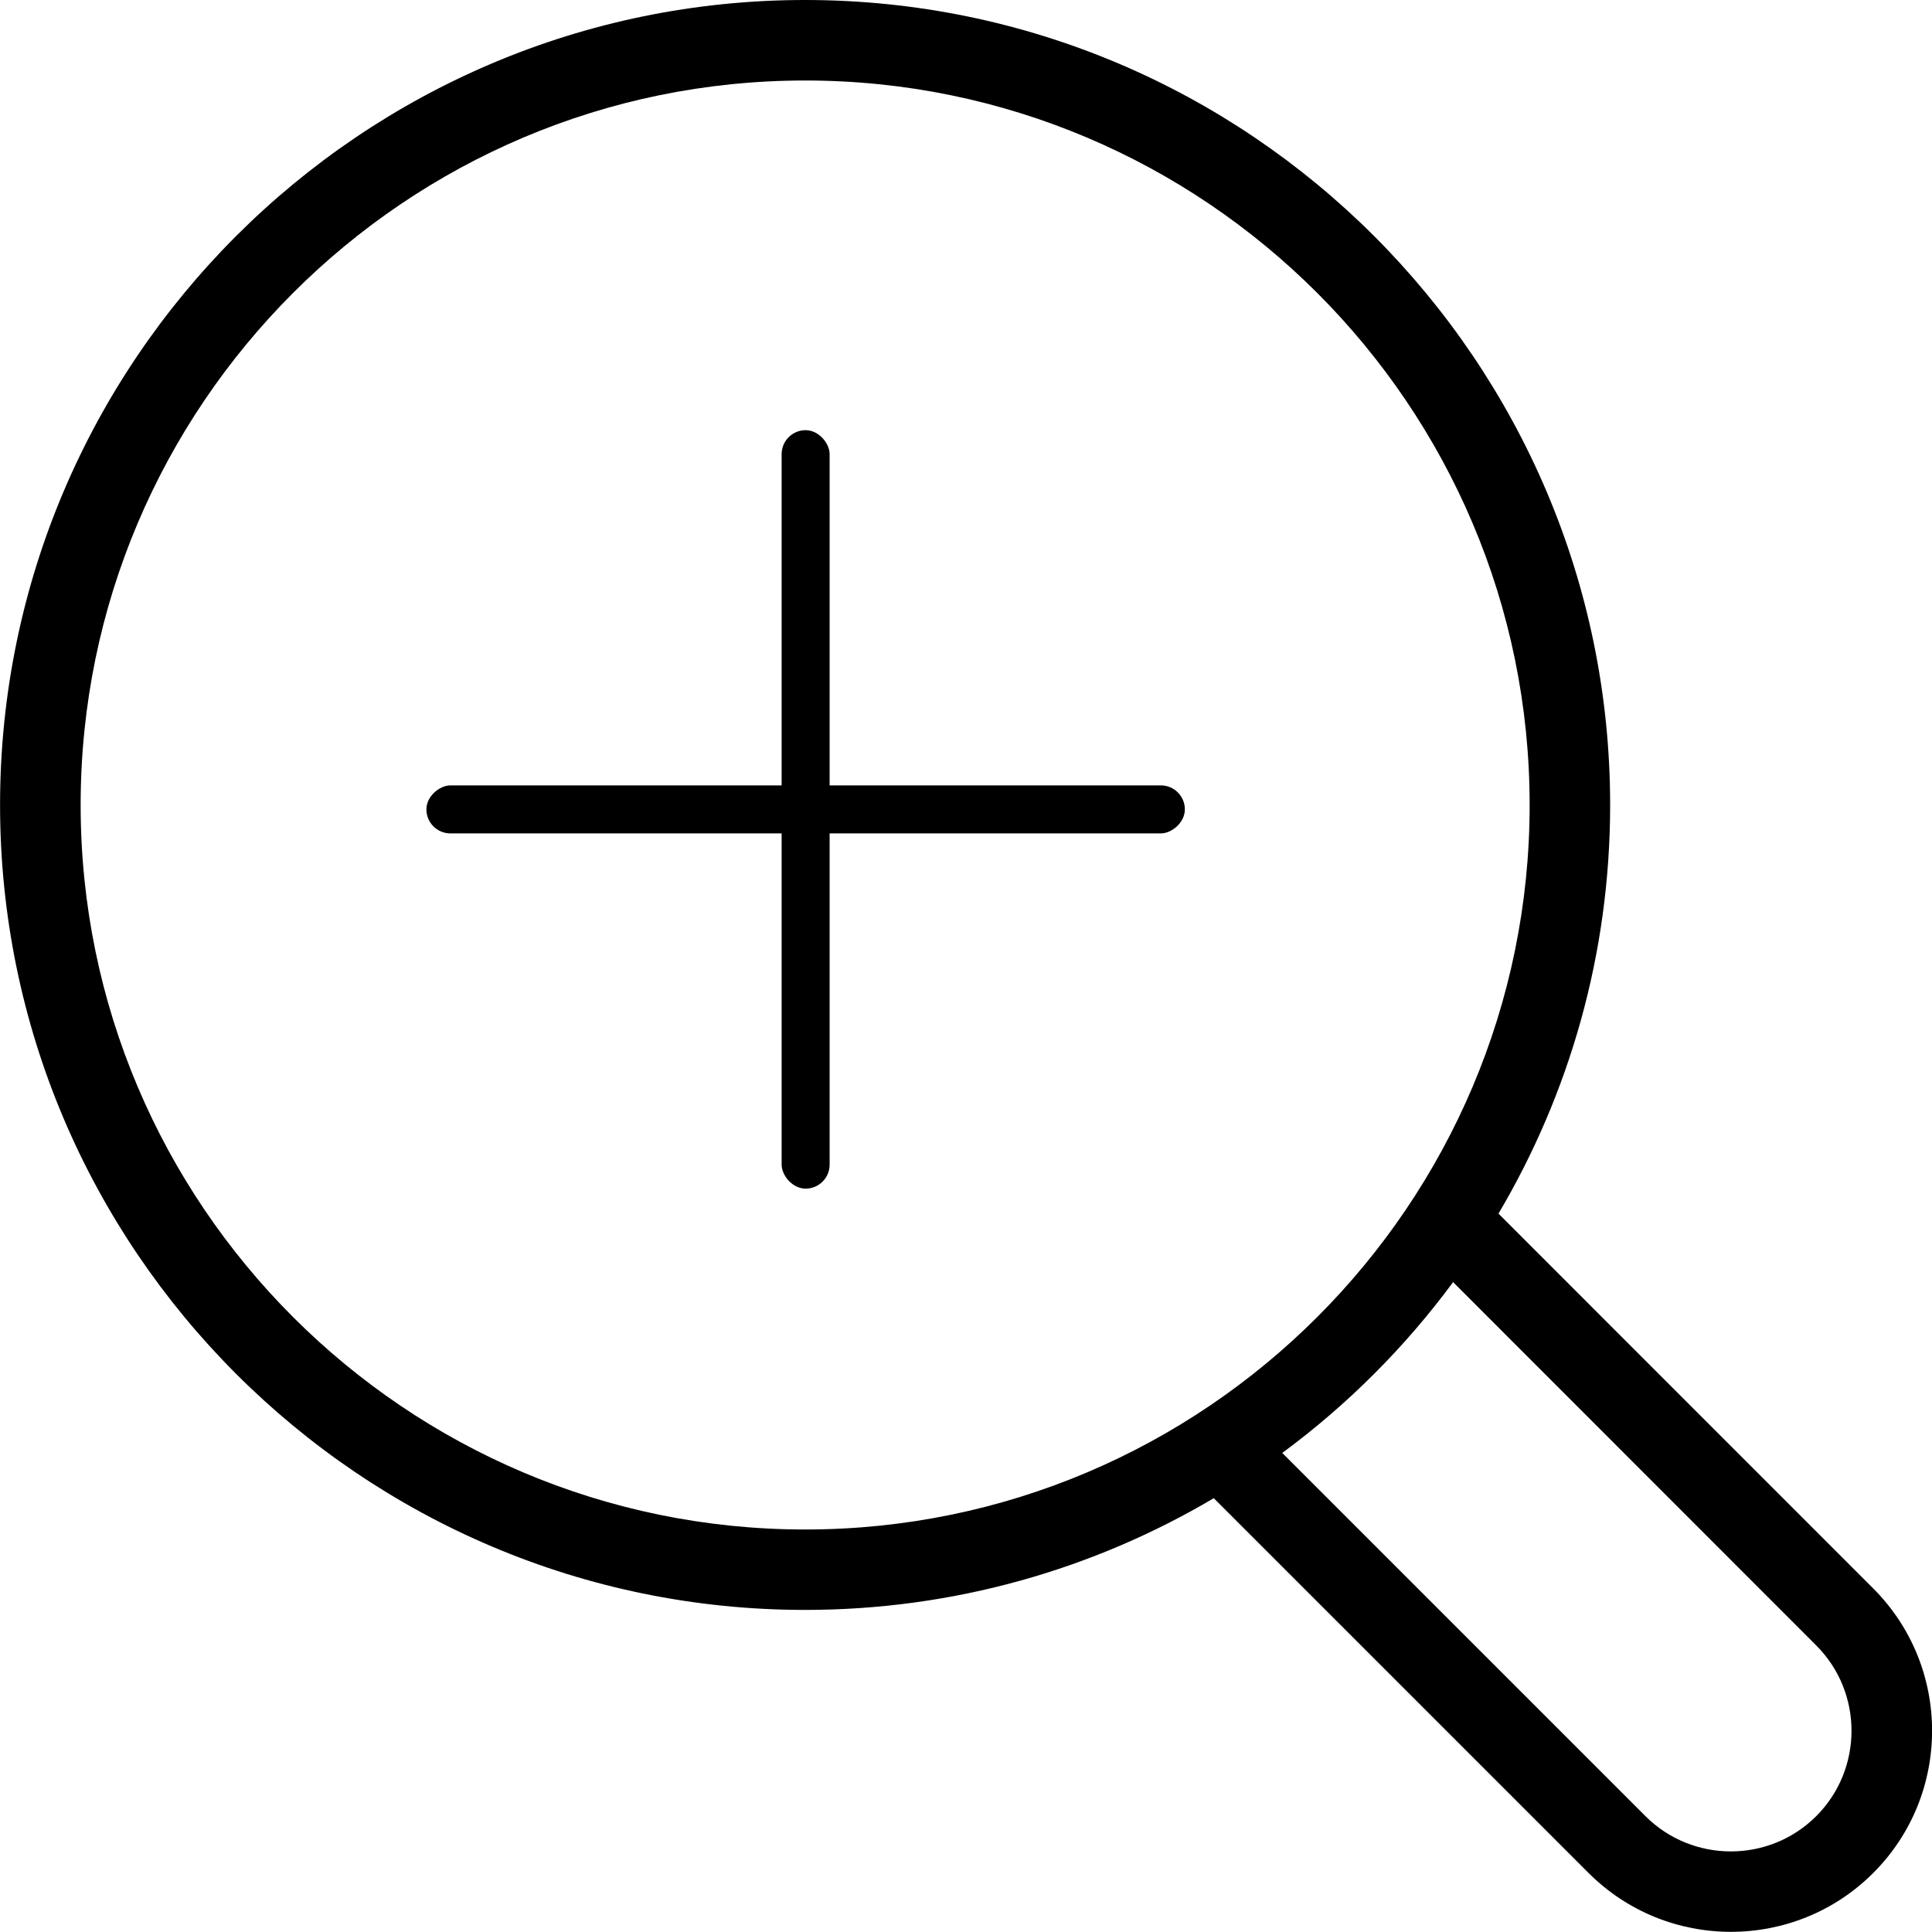 <?xml version="1.0" encoding="UTF-8"?> <svg xmlns="http://www.w3.org/2000/svg" width="512" height="512" viewBox="0 0 512 512" fill="none"><g clip-path="url(#clip0_16_121)"><path d="M213.371 0C331.003 0 426.704 95.701 426.704 213.333C426.704 252.843 415.888 289.856 397.115 321.621L496.421 420.949C517.221 441.749 517.221 475.584 496.421 496.363C486.032 506.752 472.379 511.957 458.704 511.957C445.029 511.957 431.397 506.752 420.987 496.363L321.659 397.035C289.893 415.829 252.859 426.645 213.349 426.645C95.717 426.645 0.016 330.944 0.016 213.312C0.016 95.68 95.739 0 213.371 0ZM436.069 481.301C448.528 493.76 468.859 493.76 481.317 481.301C493.776 468.843 493.797 448.533 481.317 436.053L385.083 339.776C372.347 357.035 357.072 372.309 339.813 385.045L436.069 481.301ZM213.371 405.333C319.248 405.333 405.371 319.211 405.371 213.333C405.371 107.456 319.248 21.333 213.371 21.333C107.493 21.333 21.371 107.456 21.371 213.333C21.371 319.211 107.493 405.333 213.371 405.333Z" fill="black"></path><rect x="113" y="220.861" width="12.722" height="201" rx="6.361" transform="rotate(-90 113 220.861)" fill="black"></rect><rect x="207.139" y="114" width="12.722" height="201" rx="6.361" fill="black"></rect></g><defs><clipPath id="clip0_16_121"><rect width="512" height="512" fill="white"></rect></clipPath></defs></svg> 